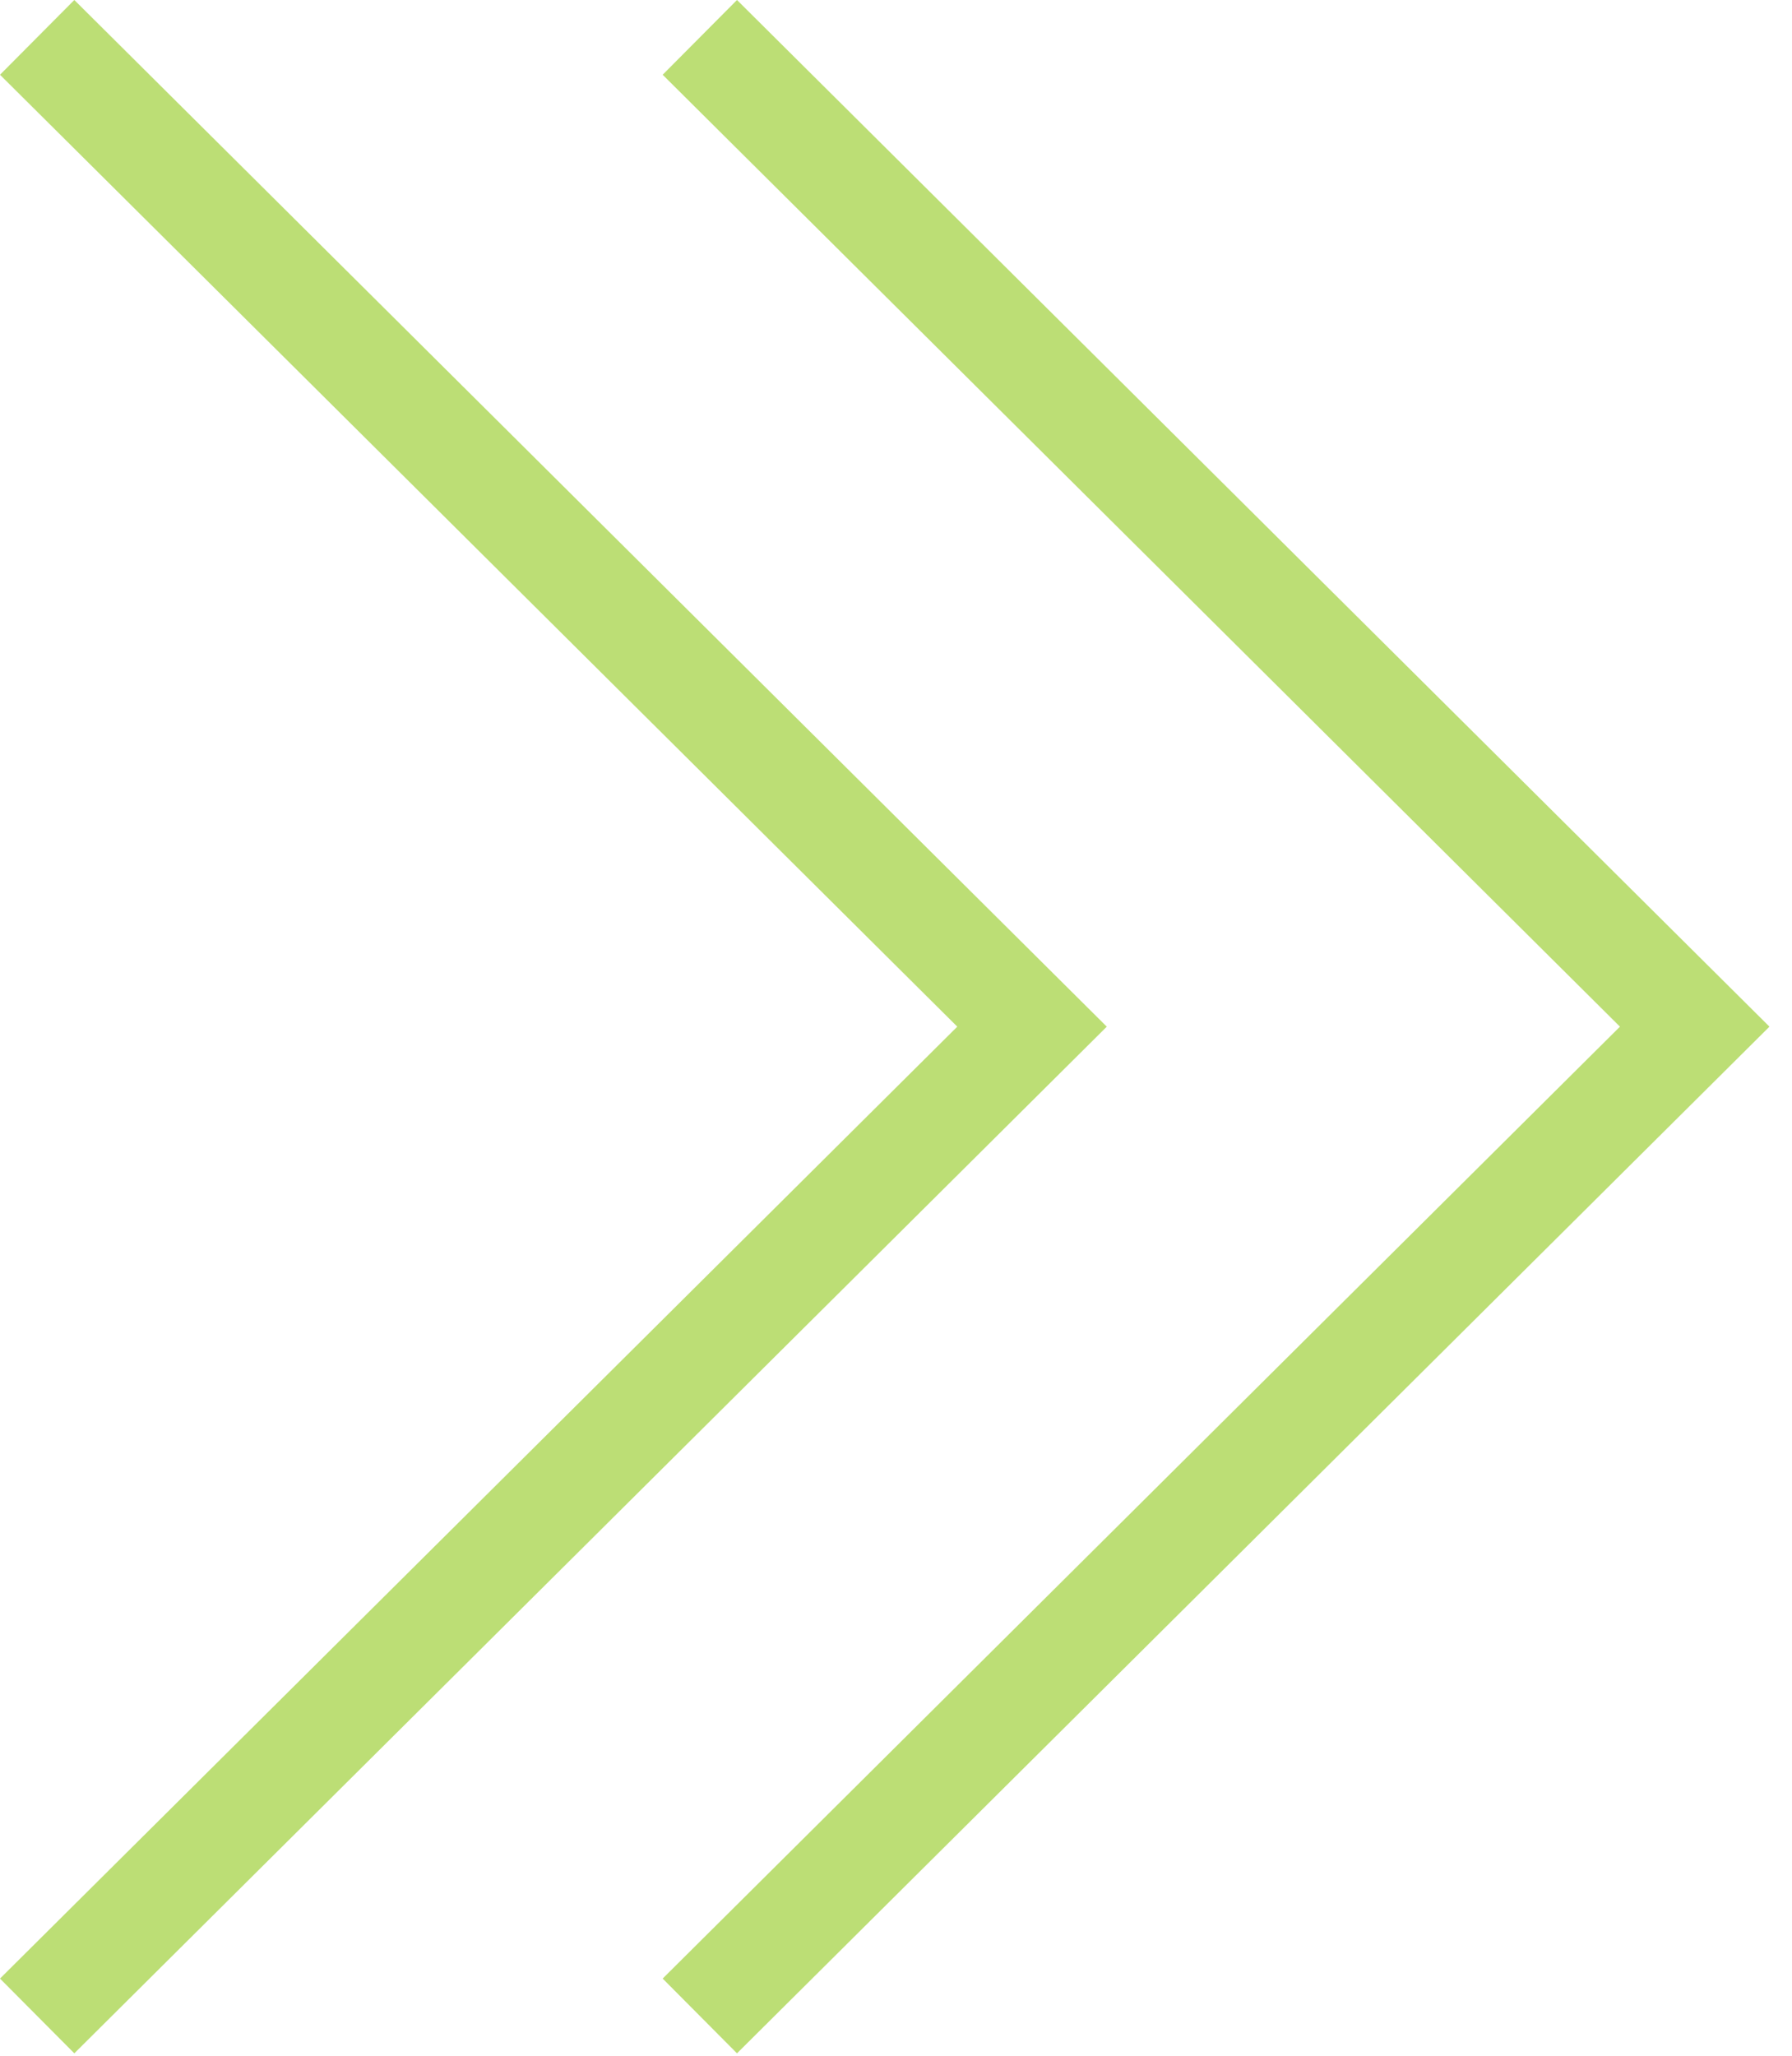 <?xml version="1.0" encoding="UTF-8"?>
<svg xmlns="http://www.w3.org/2000/svg" width="34" height="39" viewBox="0 0 34 39" fill="none">
  <path d="M0.705 0.709L19.581 19.477L0.705 38.245M13.278 0.709L32.154 19.477L13.278 38.245" stroke="#BCDE75" stroke-width="2"></path>
</svg>
